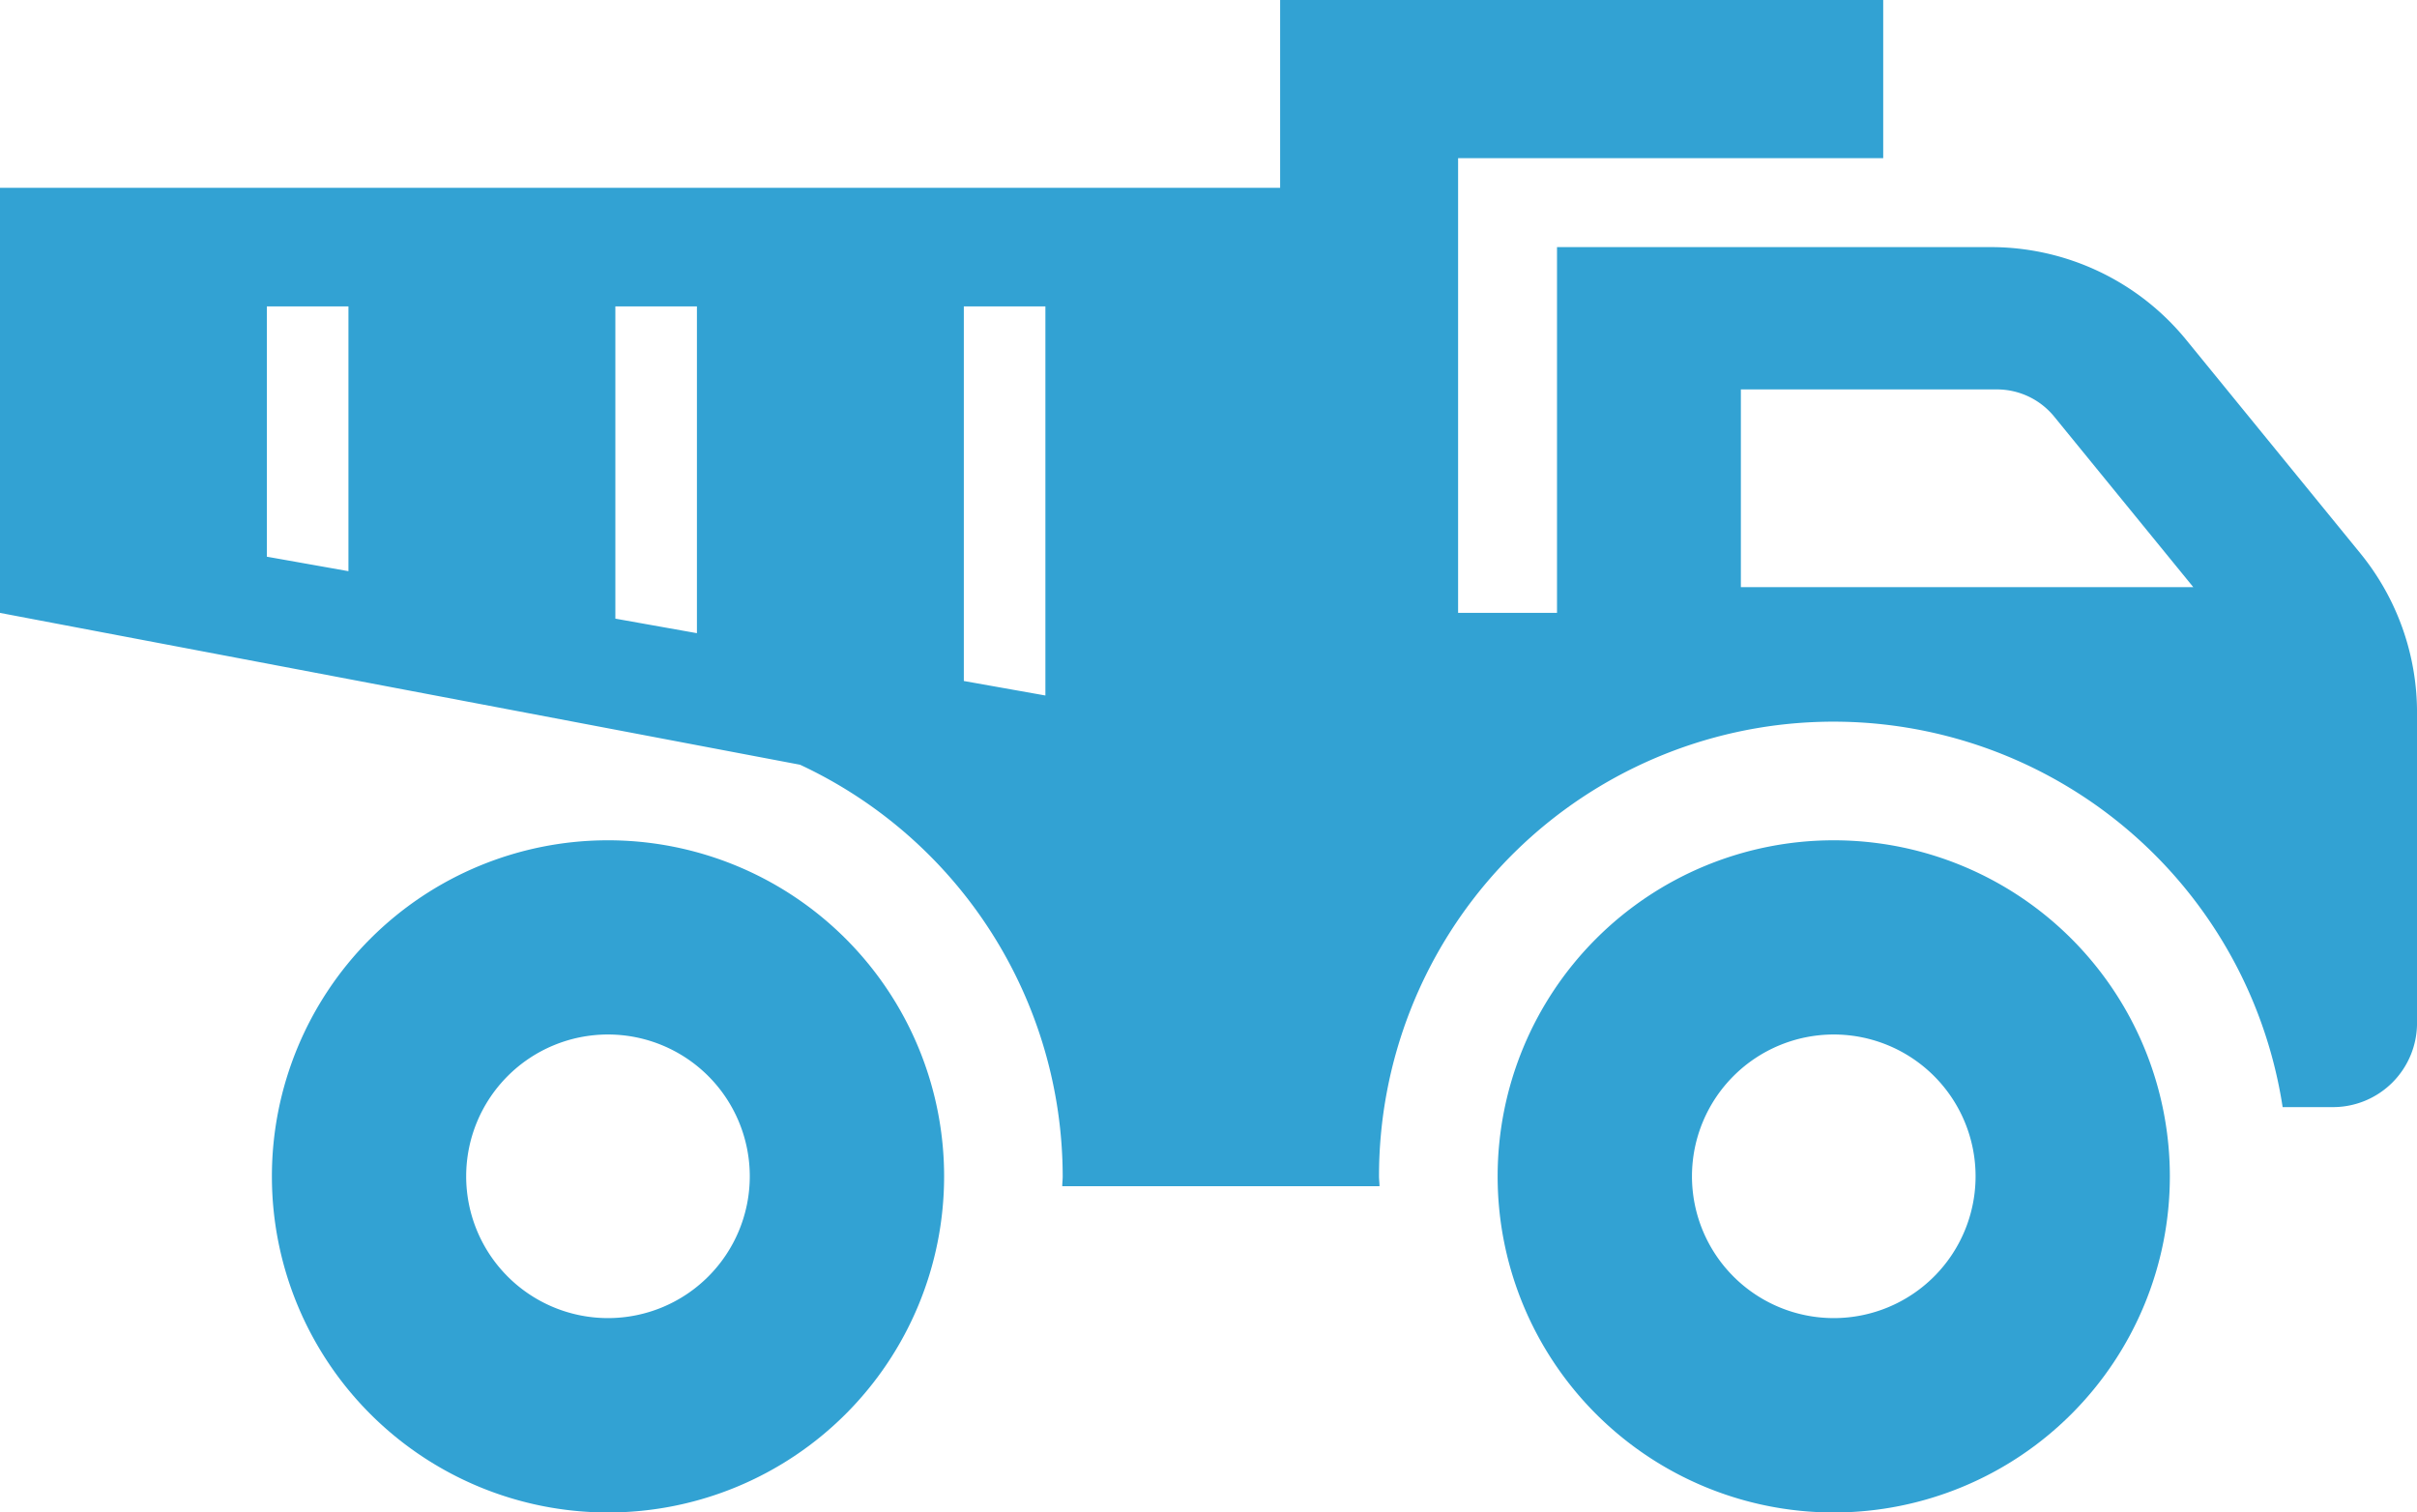 <svg xmlns="http://www.w3.org/2000/svg" width="84.475" height="52.861" viewBox="0 0 84.475 52.861">
  <g id="トラックアイコン" transform="translate(0 -95.807)">
    <path id="パス_464" data-name="パス 464" d="M69.335,273.8a11.747,11.747,0,1,0,11.748,11.748A11.747,11.747,0,0,0,69.335,273.8Zm0,16.7a4.956,4.956,0,1,1,4.956-4.955A4.956,4.956,0,0,1,69.335,290.5Z" transform="translate(-48.086 -148.623)" fill="#32a2d3"/>
    <path id="パス_465" data-name="パス 465" d="M328.994,273.8a11.747,11.747,0,1,0,11.747,11.748A11.747,11.747,0,0,0,328.994,273.8Zm0,16.7a4.956,4.956,0,1,1,4.957-4.955A4.956,4.956,0,0,1,328.994,290.5Z" transform="translate(-264.904 -148.623)" fill="#32a2d3"/>
    <path id="パス_466" data-name="パス 466" d="M82.49,115.141l-6.081-7.455a8.813,8.813,0,0,0-6.83-3.242H54.418v12.784H50.961V101.335H65.819V95.807H44.741v6.564H0v14.858l27.962,5.307a15.9,15.9,0,0,1,9.18,14.387c0,.117-.015.228-.016.344H48.214c0-.116-.017-.227-.017-.344a15.883,15.883,0,0,1,31.582-2.42h1.759a2.938,2.938,0,0,0,2.938-2.938V120.712A8.806,8.806,0,0,0,82.49,115.141Zm-70.312.63-2.851-.506v-8.749h2.851Zm12.18,2.167-2.851-.508V106.517h2.851Zm12.179,2.178-2.851-.507V106.517h2.851Zm24.307-3.787v-6.911h8.943a2.585,2.585,0,0,1,2.011.954l4.859,5.957Z" fill="#32a2d3"/>
  </g>
</svg>
